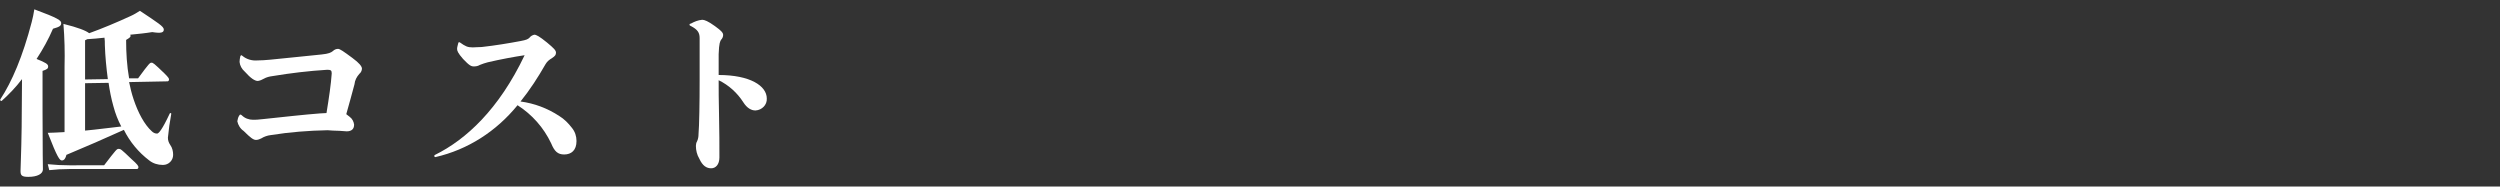 <?xml version="1.0" encoding="utf-8"?>
<!-- Generator: Adobe Illustrator 25.1.0, SVG Export Plug-In . SVG Version: 6.00 Build 0)  -->
<svg version="1.1" id="レイヤー_1" xmlns="http://www.w3.org/2000/svg" xmlns:xlink="http://www.w3.org/1999/xlink" x="0px"
	 y="0px" viewBox="0 0 670 50" style="enable-background:new 0 0 670 50;" xml:space="preserve">
<rect x="0" y="0" width="670" height="50" fill="#333333" stroke="none"/>
<style type="text/css">
	.st0{fill:#FFFFFF;}
</style>
<g id="レイヤー_2_1_">
	<g id="txt">
		<path class="st0" d="M5.9,21.2c-1.6,2.1-3.4,4-5.4,5.8c-0.2,0.2-0.6-0.1-0.4-0.4c3.1-4.7,6-11.5,8.4-20.7C8.8,4.8,9,3.7,9.2,2.5
			c6.5,2.4,7.2,3,7.2,3.7s-0.4,1-2.2,1.5c-1.2,2.8-2.7,5.5-4.4,8.1c2.5,1,3.1,1.4,3.1,2s-0.3,0.8-1.5,1.2v10.7
			c0,11.6,0.1,14.5,0.1,15.7s-1.5,2-3.9,2c-1.8,0-2.1-0.4-2.1-1.6s0.2-4.5,0.3-11.7L5.9,21.2z M34.6,22c0.3,1.5,0.7,3.1,1.2,4.6
			c1.2,3.6,2.9,6.8,4.9,8.6c0.4,0.4,0.9,0.6,1.4,0.6c0.4,0,1.3-0.9,3.4-5.4c0.2-0.2,0.4-0.1,0.4,0.1c-0.4,2.1-0.7,4.3-0.9,6.4
			c0,0.7,0.2,1.3,0.6,1.9c0.6,0.8,0.8,1.8,0.8,2.7c0,1.5-1.2,2.7-2.7,2.7c0,0-0.1,0-0.1,0c-1.3,0-2.6-0.4-3.6-1.2
			c-2.9-2.2-5.2-5-6.8-8.2c-4.6,2.1-10.6,4.7-15.4,6.7c-0.2,0.9-0.6,1.5-1.2,1.5s-1.2-0.7-3.8-7.4c1.1,0,2.4-0.1,4.5-0.2V17.8
			c0.1-3.8,0-7.6-0.3-11.4c4,1,6,1.8,6.9,2.5C27.5,7.6,31.3,6,35,4.3c0.9-0.4,1.7-0.9,2.5-1.4c4.8,3.2,6.4,4.2,6.4,5
			S43.3,9,40.8,8.6C39,8.9,37,9.1,34.9,9.3C34.9,9.4,35,9.5,35,9.6c0,0.3-0.2,0.5-1.2,1.1c0,3.4,0.2,6.9,0.8,10.3H37
			c3-4.1,3.2-4.2,3.6-4.2s0.6,0.1,3.5,2.9c1,1,1.2,1.3,1.2,1.6c0,0.3-0.2,0.5-0.4,0.5c0,0-0.1,0-0.1,0L34.6,22z M27.9,44.3
			c3.3-4.3,3.4-4.4,3.9-4.4c0.5,0,0.6,0,3.4,2.7c1.7,1.5,1.9,1.9,1.9,2.2c0,0.3-0.2,0.5-0.4,0.5c0,0-0.1,0-0.1,0h-18
			c-1.8,0-3.6,0.1-5.4,0.3L12.8,44c1.9,0.2,3.9,0.3,5.8,0.3H27.9z M28.9,21.2c-0.4-3-0.7-6.1-0.8-9.1c0-0.8,0-1.4-0.1-2
			c-1.6,0.2-3.2,0.3-4.6,0.4c-0.2,0.1-0.4,0.2-0.6,0.3v10.5L28.9,21.2z M22.8,35c3.3-0.3,6.8-0.8,9.7-1.1c-0.9-1.7-1.6-3.5-2.1-5.4
			c-0.6-2.1-1-4.2-1.3-6.3l-6.3,0.1V35z"/>
		<path class="st0" d="M87.8,34.9c-5.1,0.1-10.2,0.5-15.2,1.3c-0.9,0.1-1.8,0.4-2.6,0.9c-0.4,0.2-0.9,0.4-1.4,0.4
			c-0.7,0-1.5-0.6-3.3-2.4c-0.9-0.6-1.5-1.6-1.7-2.6c0.1-0.5,0.2-1.1,0.5-1.5c0.1-0.2,0.2-0.3,0.3-0.3c0.1,0,0.3,0.1,0.4,0.2
			c0.8,0.8,1.9,1.2,3,1.2c0.7,0,1.2,0,2.9-0.2c4.7-0.5,11-1.2,15-1.5l1.8-0.1c0.7-4.3,1.2-7.7,1.4-10.6c0-0.8-0.2-1-1.2-1
			c-4.9,0.3-9.9,0.9-14.7,1.7c-0.8,0.1-1.6,0.3-2.3,0.7c-0.5,0.3-1,0.5-1.6,0.6c-0.8,0-1.9-0.7-3.5-2.5c-0.8-0.7-1.3-1.6-1.4-2.6
			c0-0.5,0.1-1,0.2-1.5c0.1-0.2,0.2-0.3,0.2-0.3s0.2,0,0.4,0.2c1.1,0.9,2.5,1.3,3.9,1.2c1.2,0,2.3-0.1,3.5-0.2
			c4.4-0.4,9.5-1,13.8-1.4c1.9-0.2,2.5-0.5,3-0.9c0.4-0.4,0.9-0.6,1.4-0.6c0.5,0,1.5,0.7,3.8,2.4c1.9,1.4,2.6,2.3,2.6,2.9
			c0,0.5-0.3,1.1-0.7,1.4c-0.7,0.8-1.2,1.7-1.3,2.8c-0.7,2.6-1.4,5.2-2.2,8l0.9,0.7c0.7,0.5,1.1,1.3,1.2,2.1c0,1.2-0.7,1.8-2,1.8
			c-1.6-0.1-2.3-0.2-3.7-0.2L87.8,34.9z"/>
		<path class="st0" d="M116.7,42.1c-0.2,0-0.3-0.1-0.3-0.3s0-0.2,0.2-0.3c8.3-4.1,17.1-12.2,24-26.7c-2.7,0.4-6.5,1.1-9.9,1.9
			c-0.7,0.2-1.4,0.4-2.1,0.7c-0.5,0.3-1,0.4-1.6,0.4c-0.7,0-1.2-0.2-2.9-2c-1.4-1.6-1.6-2.2-1.6-2.7c0-0.5,0.2-1,0.3-1.5
			c0.1-0.2,0.1-0.3,0.2-0.3s0.1,0,0.3,0.1c1.4,1,2,1.3,3.4,1.3c0.8,0,1.3-0.1,2.4-0.1c3.6-0.4,7.2-1,10.4-1.6c1.6-0.3,2-0.5,2.4-0.9
			c0.3-0.4,0.8-0.7,1.3-0.8c0.5,0,1.3,0.4,3.4,2.1c1.8,1.5,2.4,2.1,2.4,2.7s-0.2,0.9-1.1,1.5c-0.7,0.4-1.3,0.9-1.7,1.6
			c-2,3.5-4.2,6.9-6.7,10c3.7,0.5,7.2,1.8,10.4,3.9c1.3,0.8,2.4,1.9,3.4,3.2c0.8,1,1.2,2.2,1.2,3.5c0,2.5-1.4,3.6-3.3,3.6
			c-1.7,0-2.6-0.8-3.5-3c-2-4.2-5.1-7.7-9-10.2C133,35.2,125.4,40.1,116.7,42.1L116.7,42.1z"/>
		<path class="st0" d="M192.7,30.8c0.1,4.8,0.1,7.6,0.1,11.4c0,1.9-1,2.9-2.2,2.9s-2.3-0.6-3.2-2.6c-0.6-1-0.9-2.2-0.9-3.4
			c0-0.4,0.1-0.9,0.3-1.2c0.3-0.6,0.4-1.3,0.4-1.9c0.2-2.3,0.3-8.6,0.3-14.4c0-6,0-9.3,0-11.4c0-1.5-0.6-2.3-2.3-3.2
			c-0.3-0.1-0.4-0.2-0.4-0.4s0-0.2,0.4-0.3c0.9-0.5,1.9-0.9,3-1c0.6,0,1.6,0.4,3.4,1.7s2.2,1.8,2.2,2.4c0,0.4-0.2,0.9-0.5,1.2
			c-0.3,0.4-0.6,0.9-0.7,3.9c0,1.9,0,3.8,0,5.6c8.4,0,12.9,2.9,12.9,6.3c0.1,1.7-1.3,3.1-3,3.2c0,0-0.1,0-0.1,0
			c-1,0-2.2-0.6-3.2-2.2c-1.6-2.5-3.9-4.6-6.6-5.9C192.6,24.6,192.6,26.2,192.7,30.8z"/>
	</g>
</g>
</svg>
